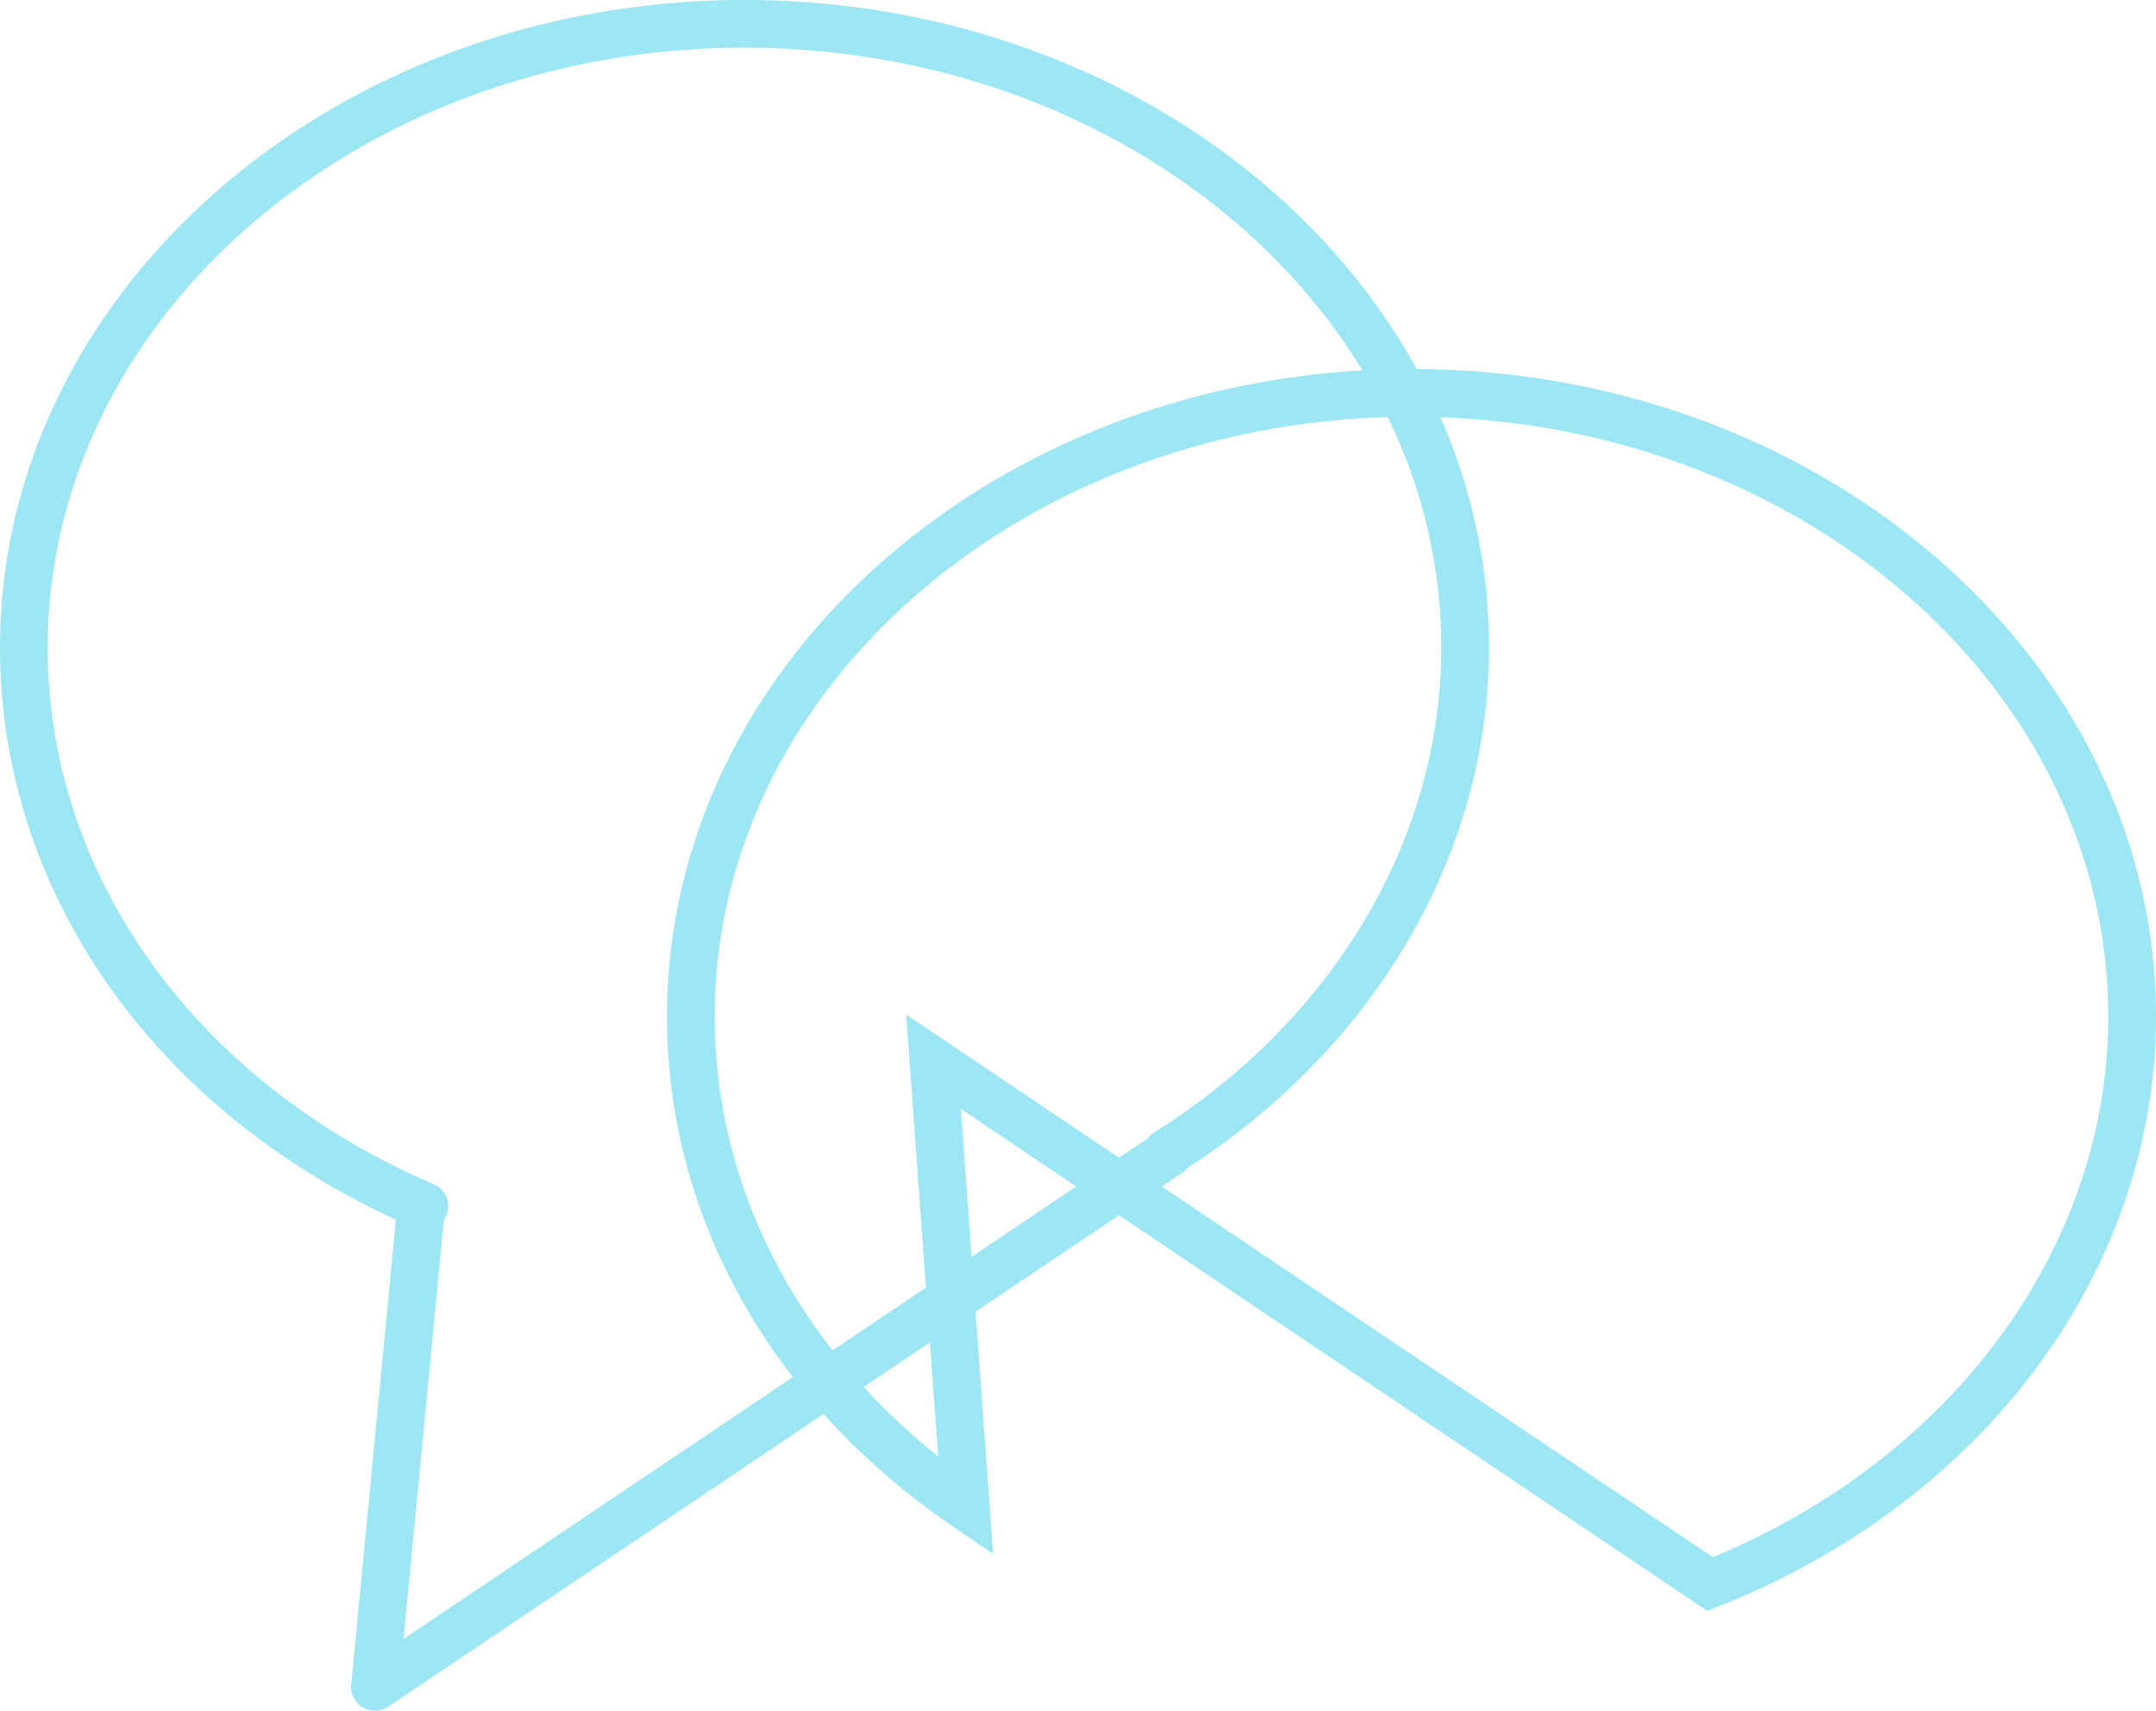 <svg xmlns="http://www.w3.org/2000/svg" width="334.926" height="265.763" viewBox="0 0 334.926 265.763">
  <g id="Gruppe_105" data-name="Gruppe 105" transform="translate(0 -0.002)">
    <path id="Pfad_33" data-name="Pfad 33" d="M58.249,265.764a3.706,3.706,0,0,1-3.692-4.063L61.5,189.475C23.478,171.962,0,138.167,0,100.586,0,45.124,51.887,0,115.66,0S231.318,45.124,231.318,100.586c0,31.75-17.446,61.837-46.753,80.777a3.682,3.682,0,0,1-.821.754L60.319,265.133a3.715,3.715,0,0,1-2.07.631m10.7-76.222L62.693,254.6l115.6-77.756a3.741,3.741,0,0,1,.994-.913c27.934-17.518,44.609-45.684,44.609-75.342C223.9,49.214,175.341,7.42,115.66,7.42S7.419,49.214,7.419,100.586c0,35.531,22.981,67.486,59.975,83.391a3.707,3.707,0,0,1,1.553,5.564" transform="translate(0 0.001)" fill="#9de7f5"/>
    <path id="Pfad_34" data-name="Pfad 34" d="M203.493,216.1,87.561,138.127l5.005,69.132-6.345-4.33C58.052,183.7,41.9,154.851,41.9,123.769,41.9,68.3,93.78,23.179,157.554,23.179S273.217,68.3,273.217,123.769c0,39.371-26.658,75.332-67.909,91.616ZM79.059,123.468l125.322,84.289c37.376-15.473,61.417-48.251,61.417-83.987C265.8,72.395,217.24,30.6,157.554,30.6S49.315,72.395,49.315,123.769c0,26.178,12.555,50.7,34.715,68.334Z" transform="translate(61.709 34.14)" fill="#9de7f5"/>
  </g>
</svg>
